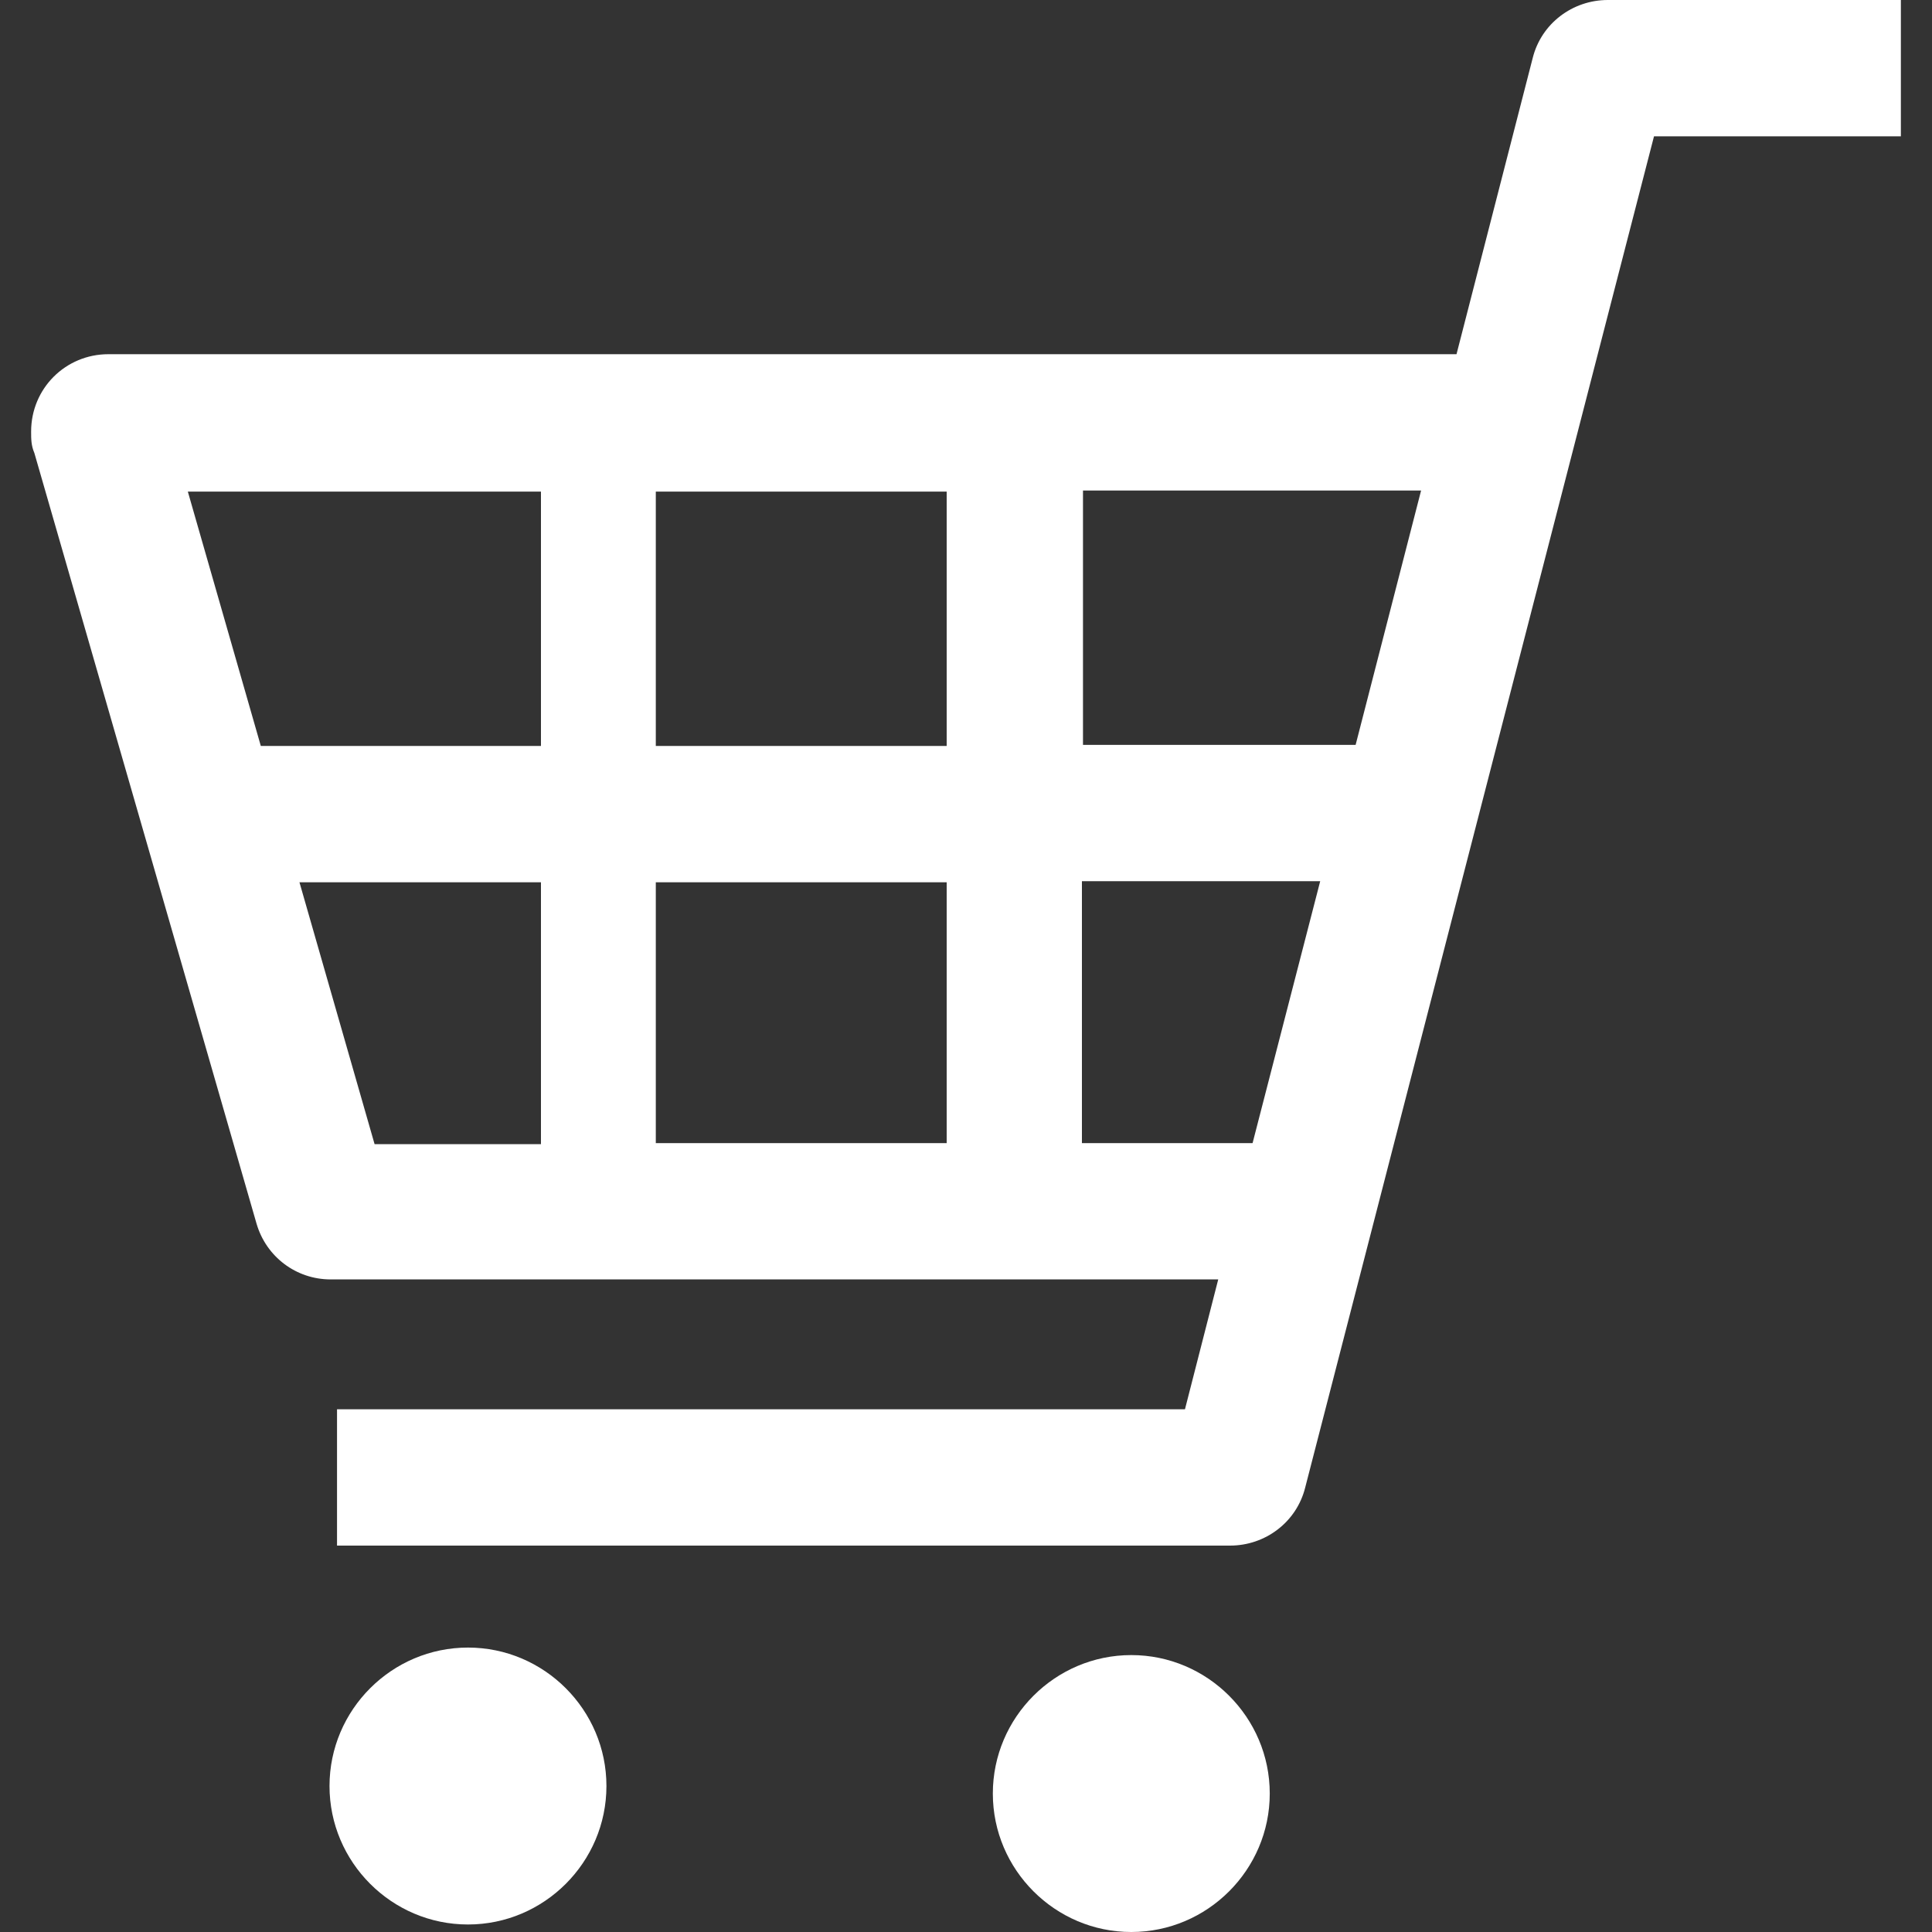<svg xmlns="http://www.w3.org/2000/svg" viewBox="0 0 18 18">
<rect x="0" y="0" width="18" height="18" fill="#333333" stroke="none"/>
<defs>
<style>
.cls-1 {
fill: #fff;
stroke-width: 0px;
}
</style>
</defs>
<path class="cls-1" d="m14.98,0c-.33,0-.62.22-.7.54l-.71,2.76H1.01c-.4,0-.72.32-.72.72,0,.07,0,.13.03.2l2.07,7.18c.09.31.37.52.69.52h8.27l-.31,1.21H3.14v1.27h8.32c.33,0,.62-.22.7-.54L15.41,1.27h2.3V0h-2.73Zm-2.68,8.21l-.63,2.44h-1.59v-2.44h2.22Zm.94-3.64l-.61,2.37h-2.54v-2.37h3.16Zm-4.42,6.08h-2.71v-2.43h2.71v2.43Zm0-3.7h-2.71v-2.37h2.71v2.37Zm-3.78-2.37v2.37h-2.61l-.68-2.37h3.3Zm0,3.64v2.44h-1.55l-.7-2.44h2.25Z"/>
<path class="cls-1" d="m4.36,15.35c-.71,0-1.29.58-1.29,1.29,0,.71.58,1.29,1.29,1.29s1.29-.58,1.29-1.29h0c0-.71-.58-1.29-1.29-1.29"/>
<path class="cls-1" d="m10.54,15.42c-.71,0-1.29.58-1.29,1.29s.58,1.29,1.29,1.29,1.29-.58,1.29-1.29h0c0-.71-.58-1.29-1.29-1.29"/>
</svg>